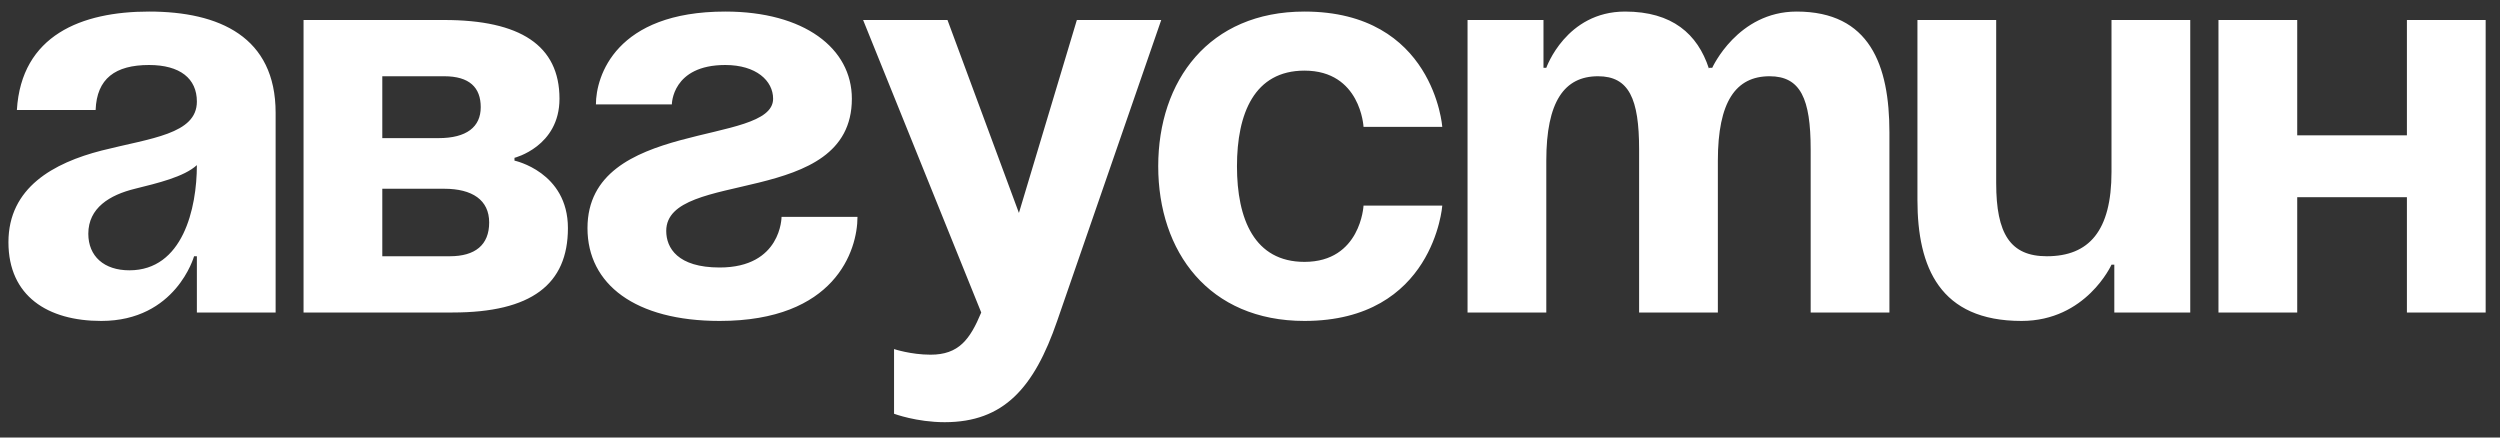 <?xml version="1.0" encoding="UTF-8"?> <svg xmlns="http://www.w3.org/2000/svg" viewBox="0 0 160.00 28.00" data-guides="{&quot;vertical&quot;:[],&quot;horizontal&quot;:[]}"><rect x="0" y="0" width="160.00" height="28.00" fill="#333333" stroke="none"/><path fill="#ffffff" stroke="none" fill-opacity="1" stroke-width="1" stroke-opacity="1" id="tSvg17d67918c6d" title="Path 1" d="M6.12 7.04C4.44 7.04 2.76 7.04 1.08 7.04C1.368 2.252 5.22 0.74 9.54 0.74C14.04 0.74 17.64 2.36 17.64 7.22C17.64 11.48 17.64 15.74 17.64 20C15.96 20 14.28 20 12.6 20C12.6 18.8 12.6 17.6 12.6 16.4C12.54 16.4 12.48 16.4 12.42 16.4C12.42 16.4 11.268 20.54 6.48 20.54C3.06 20.54 0.54 18.956 0.54 15.5C0.54 12.008 3.42 10.424 6.516 9.632C9.648 8.84 12.6 8.588 12.6 6.5C12.6 5.024 11.52 4.16 9.54 4.16C7.38 4.16 6.192 5.024 6.12 7.04ZM12.6 10.568C11.772 11.324 10.08 11.72 8.64 12.08C7.02 12.476 5.652 13.304 5.652 14.96C5.652 16.4 6.66 17.3 8.28 17.3C11.7 17.3 12.6 13.34 12.6 10.568ZM19.427 20C19.427 13.76 19.427 7.52 19.427 1.28C22.427 1.28 25.427 1.28 28.427 1.28C33.287 1.28 35.807 2.9 35.807 6.32C35.807 9.38 32.927 10.1 32.927 10.1C32.927 10.16 32.927 10.22 32.927 10.28C32.927 10.28 36.347 11 36.347 14.6C36.347 18.2 34.007 20 28.967 20C25.787 20 22.607 20 19.427 20ZM28.427 12.08C27.107 12.08 25.787 12.08 24.467 12.08C24.467 13.52 24.467 14.96 24.467 16.4C25.907 16.4 27.347 16.4 28.787 16.4C30.407 16.4 31.307 15.68 31.307 14.24C31.307 12.8 30.227 12.08 28.427 12.08ZM24.467 8.84C25.667 8.84 26.867 8.84 28.067 8.84C29.867 8.84 30.767 8.12 30.767 6.86C30.767 5.6 30.047 4.88 28.427 4.88C27.107 4.88 25.787 4.88 24.467 4.88C24.467 6.2 24.467 7.52 24.467 8.84ZM50.019 13.88C51.639 13.88 53.259 13.88 54.879 13.88C54.879 16.04 53.439 20.54 46.059 20.54C40.659 20.54 37.599 18.2 37.599 14.6C37.599 7.58 49.479 9.38 49.479 6.32C49.479 5.168 48.399 4.16 46.419 4.16C42.999 4.16 42.999 6.68 42.999 6.68C41.379 6.68 39.759 6.68 38.139 6.68C38.139 4.88 39.399 0.74 46.419 0.74C51.459 0.74 54.519 3.08 54.519 6.32C54.519 13.34 42.639 10.784 42.639 14.78C42.639 15.86 43.359 17.12 46.059 17.12C50.019 17.12 50.019 13.88 50.019 13.88ZM74.319 1.28C72.099 7.7 69.879 14.12 67.659 20.54C66.183 24.824 64.239 27.02 60.459 27.02C58.659 27.02 57.219 26.48 57.219 26.48C57.219 25.1 57.219 23.72 57.219 22.34C57.219 22.34 58.299 22.7 59.559 22.7C61.359 22.7 62.079 21.728 62.799 20C60.279 13.76 57.759 7.52 55.239 1.28C57.039 1.28 58.839 1.28 60.639 1.28C62.163 5.396 63.687 9.512 65.211 13.628C66.447 9.512 67.683 5.396 68.919 1.28C70.719 1.28 72.519 1.28 74.319 1.28ZM74.126 10.64C74.126 5.168 77.366 0.74 83.486 0.74C91.766 0.74 92.306 8.12 92.306 8.12C90.626 8.12 88.946 8.12 87.266 8.12C87.266 8.12 87.086 4.52 83.486 4.52C80.282 4.52 79.166 7.256 79.166 10.64C79.166 14.024 80.282 16.76 83.486 16.76C87.086 16.76 87.266 13.16 87.266 13.16C88.946 13.16 90.626 13.16 92.306 13.16C92.306 13.16 91.766 20.54 83.486 20.54C77.366 20.54 74.126 16.112 74.126 10.64ZM104.903 20C104.903 16.52 104.903 13.04 104.903 9.56C104.903 6.32 104.255 4.88 102.275 4.88C100.115 4.88 98.963 6.5 98.963 10.28C98.963 13.52 98.963 16.76 98.963 20C97.283 20 95.603 20 93.923 20C93.923 13.76 93.923 7.52 93.923 1.28C95.543 1.28 97.163 1.28 98.783 1.28C98.783 2.3 98.783 3.32 98.783 4.34C98.843 4.34 98.903 4.34 98.963 4.34C98.963 4.34 100.223 0.74 104.003 0.74C107.027 0.74 108.647 2.18 109.367 4.376C109.379 4.364 109.391 4.352 109.403 4.34C109.463 4.34 109.523 4.34 109.583 4.34C109.583 4.34 111.203 0.74 114.983 0.74C119.663 0.74 120.923 4.16 120.923 8.48C120.923 12.32 120.923 16.16 120.923 20C119.243 20 117.563 20 115.883 20C115.883 16.52 115.883 13.04 115.883 9.56C115.883 6.32 115.235 4.88 113.255 4.88C111.095 4.88 109.943 6.5 109.943 10.28C109.943 13.52 109.943 16.76 109.943 20C108.263 20 106.583 20 104.903 20ZM140.176 1.28C140.176 7.52 140.176 13.76 140.176 20C138.556 20 136.936 20 135.316 20C135.316 18.98 135.316 17.96 135.316 16.94C135.256 16.94 135.196 16.94 135.136 16.94C135.136 16.94 133.516 20.54 129.376 20.54C124.156 20.54 122.716 17.12 122.716 12.8C122.716 8.96 122.716 5.12 122.716 1.28C124.396 1.28 126.076 1.28 127.756 1.28C127.756 4.76 127.756 8.24 127.756 11.72C127.756 14.96 128.656 16.4 130.996 16.4C133.696 16.4 135.136 14.78 135.136 11C135.136 7.76 135.136 4.52 135.136 1.28C136.816 1.28 138.496 1.28 140.176 1.28ZM154.042 20C154.042 17.54 154.042 15.08 154.042 12.62C151.702 12.62 149.362 12.62 147.022 12.62C147.022 15.08 147.022 17.54 147.022 20C145.342 20 143.662 20 141.982 20C141.982 13.76 141.982 7.52 141.982 1.28C143.662 1.28 145.342 1.28 147.022 1.28C147.022 3.74 147.022 6.2 147.022 8.66C149.362 8.66 151.702 8.66 154.042 8.66C154.042 6.2 154.042 3.74 154.042 1.28C155.722 1.28 157.402 1.28 159.082 1.28C159.082 7.52 159.082 13.76 159.082 20C157.402 20 155.722 20 154.042 20Z"></path><defs></defs></svg> 